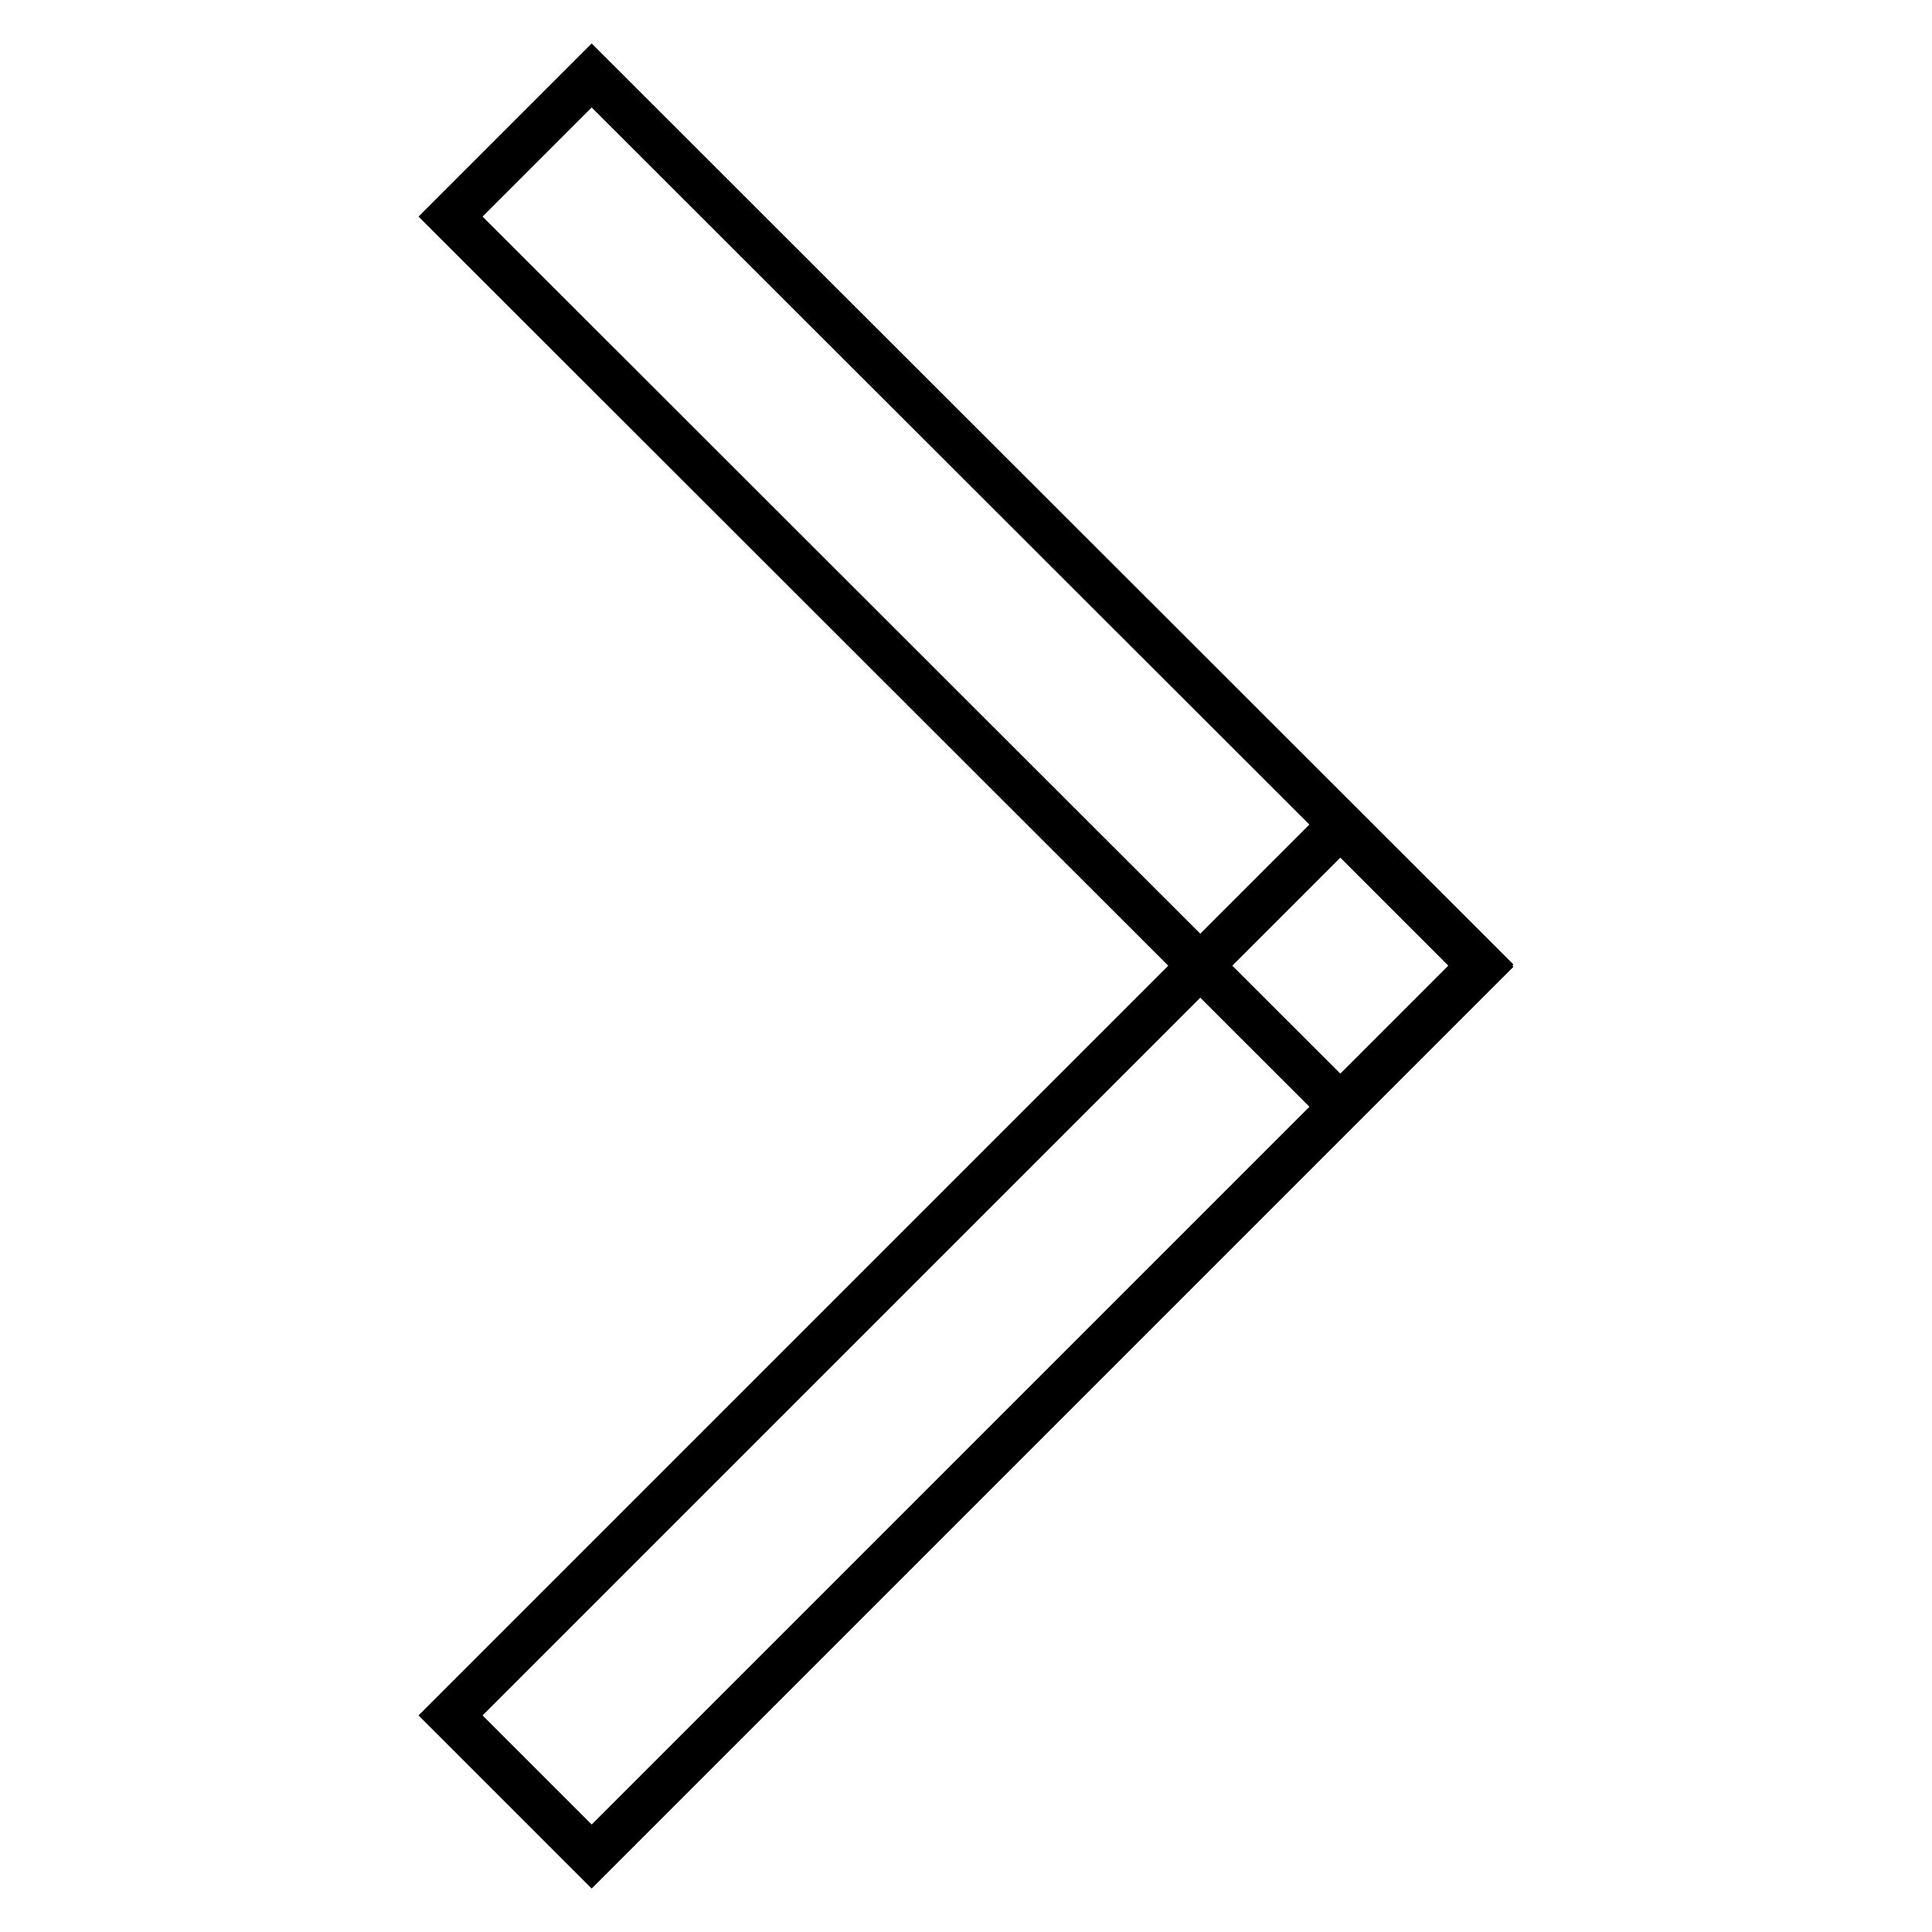 <?xml version="1.0" encoding="utf-8"?>
<!-- Svg Vector Icons : http://www.onlinewebfonts.com/icon -->
<!DOCTYPE svg PUBLIC "-//W3C//DTD SVG 1.1//EN" "http://www.w3.org/Graphics/SVG/1.1/DTD/svg11.dtd">
<svg version="1.1" xmlns="http://www.w3.org/2000/svg" xmlns:xlink="http://www.w3.org/1999/xlink" x="0px" y="0px" viewBox="0 0 256 256" enable-background="new 0 0 256 256" xml:space="preserve">
<g> <path stroke-width="6" fill-opacity="0" stroke="#000000"  d="M196.3,128.1L78.4,246l-18.7-18.7l117.9-117.9L196.3,128.1z"/> <path stroke-width="6" fill-opacity="0" stroke="#000000"  d="M196.3,127.8l-18.7,18.7L59.7,28.7L78.4,10L196.3,127.8z"/></g>
</svg>